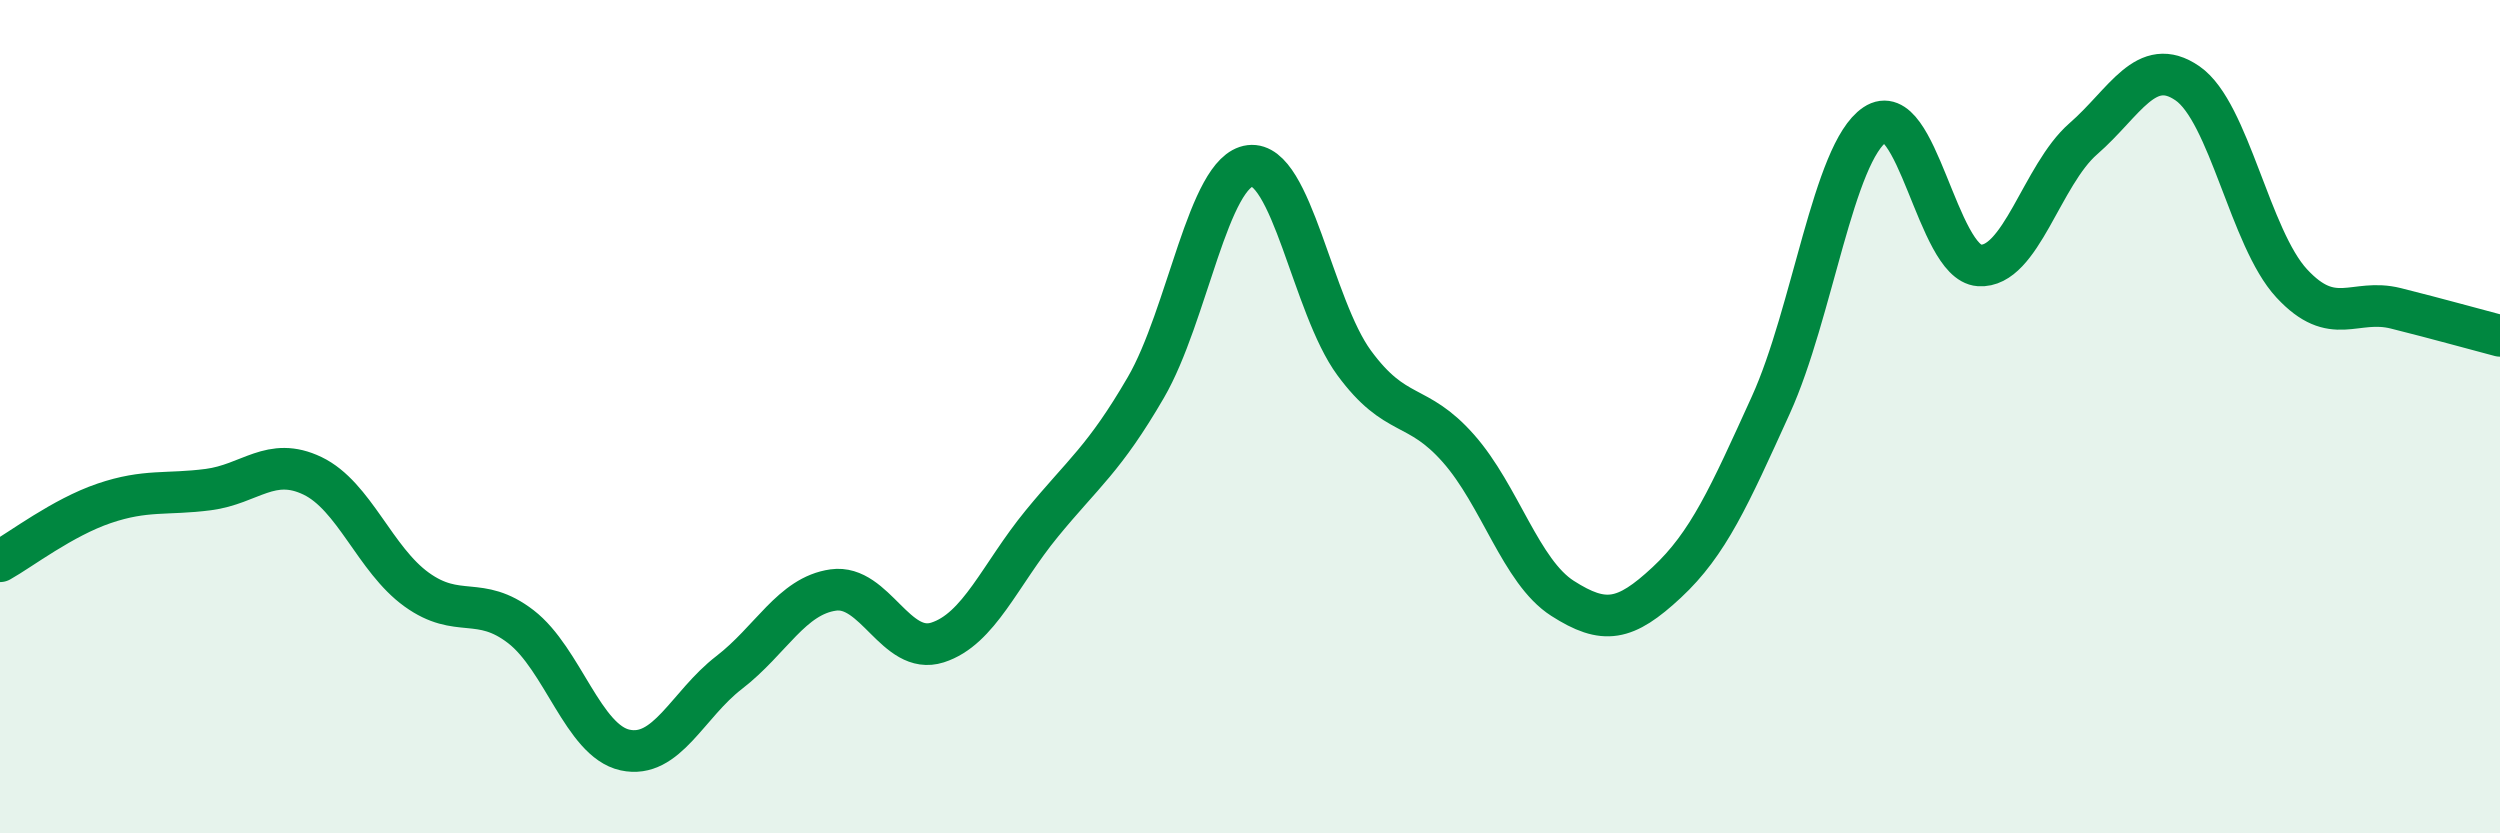 
    <svg width="60" height="20" viewBox="0 0 60 20" xmlns="http://www.w3.org/2000/svg">
      <path
        d="M 0,13.47 C 0.5,13.19 1.5,12.42 2.5,12.08 C 3.5,11.74 4,11.88 5,11.75 C 6,11.62 6.5,10.94 7.5,11.42 C 8.5,11.9 9,13.43 10,14.15 C 11,14.87 11.5,14.27 12.5,15.04 C 13.5,15.81 14,17.78 15,18 C 16,18.22 16.5,16.91 17.5,16.14 C 18.5,15.37 19,14.3 20,14.16 C 21,14.02 21.5,15.74 22.5,15.42 C 23.5,15.1 24,13.79 25,12.57 C 26,11.35 26.5,11.02 27.5,9.3 C 28.5,7.58 29,4.1 30,3.98 C 31,3.86 31.5,7.35 32.5,8.71 C 33.5,10.07 34,9.63 35,10.76 C 36,11.89 36.5,13.72 37.5,14.36 C 38.5,15 39,14.91 40,13.98 C 41,13.05 41.5,11.92 42.5,9.72 C 43.5,7.52 44,3.66 45,2.99 C 46,2.32 46.5,6.3 47.5,6.37 C 48.5,6.44 49,4.2 50,3.33 C 51,2.46 51.5,1.31 52.5,2 C 53.5,2.69 54,5.72 55,6.8 C 56,7.88 56.5,7.15 57.5,7.4 C 58.5,7.65 59.5,7.93 60,8.06L60 20L0 20Z"
        fill="#008740"
        opacity="0.1"
        stroke-linecap="round"
        stroke-linejoin="round"
      />
      <path
        d="M 0,13.47 C 0.5,13.19 1.5,12.42 2.5,12.08 C 3.5,11.74 4,11.88 5,11.75 C 6,11.62 6.5,10.94 7.5,11.42 C 8.5,11.9 9,13.43 10,14.15 C 11,14.87 11.5,14.27 12.5,15.04 C 13.5,15.81 14,17.78 15,18 C 16,18.22 16.5,16.91 17.5,16.14 C 18.5,15.37 19,14.3 20,14.16 C 21,14.02 21.5,15.74 22.5,15.42 C 23.5,15.1 24,13.79 25,12.57 C 26,11.35 26.5,11.02 27.5,9.3 C 28.5,7.58 29,4.1 30,3.98 C 31,3.86 31.5,7.35 32.5,8.71 C 33.5,10.07 34,9.63 35,10.76 C 36,11.89 36.5,13.72 37.5,14.36 C 38.5,15 39,14.91 40,13.98 C 41,13.05 41.5,11.92 42.5,9.72 C 43.5,7.52 44,3.66 45,2.99 C 46,2.32 46.5,6.3 47.5,6.37 C 48.5,6.44 49,4.2 50,3.33 C 51,2.46 51.5,1.31 52.5,2 C 53.5,2.69 54,5.72 55,6.8 C 56,7.88 56.5,7.15 57.5,7.4 C 58.5,7.65 59.5,7.93 60,8.06"
        stroke="#008740"
        stroke-width="1"
        fill="none"
        stroke-linecap="round"
        stroke-linejoin="round"
      />
    </svg>
  